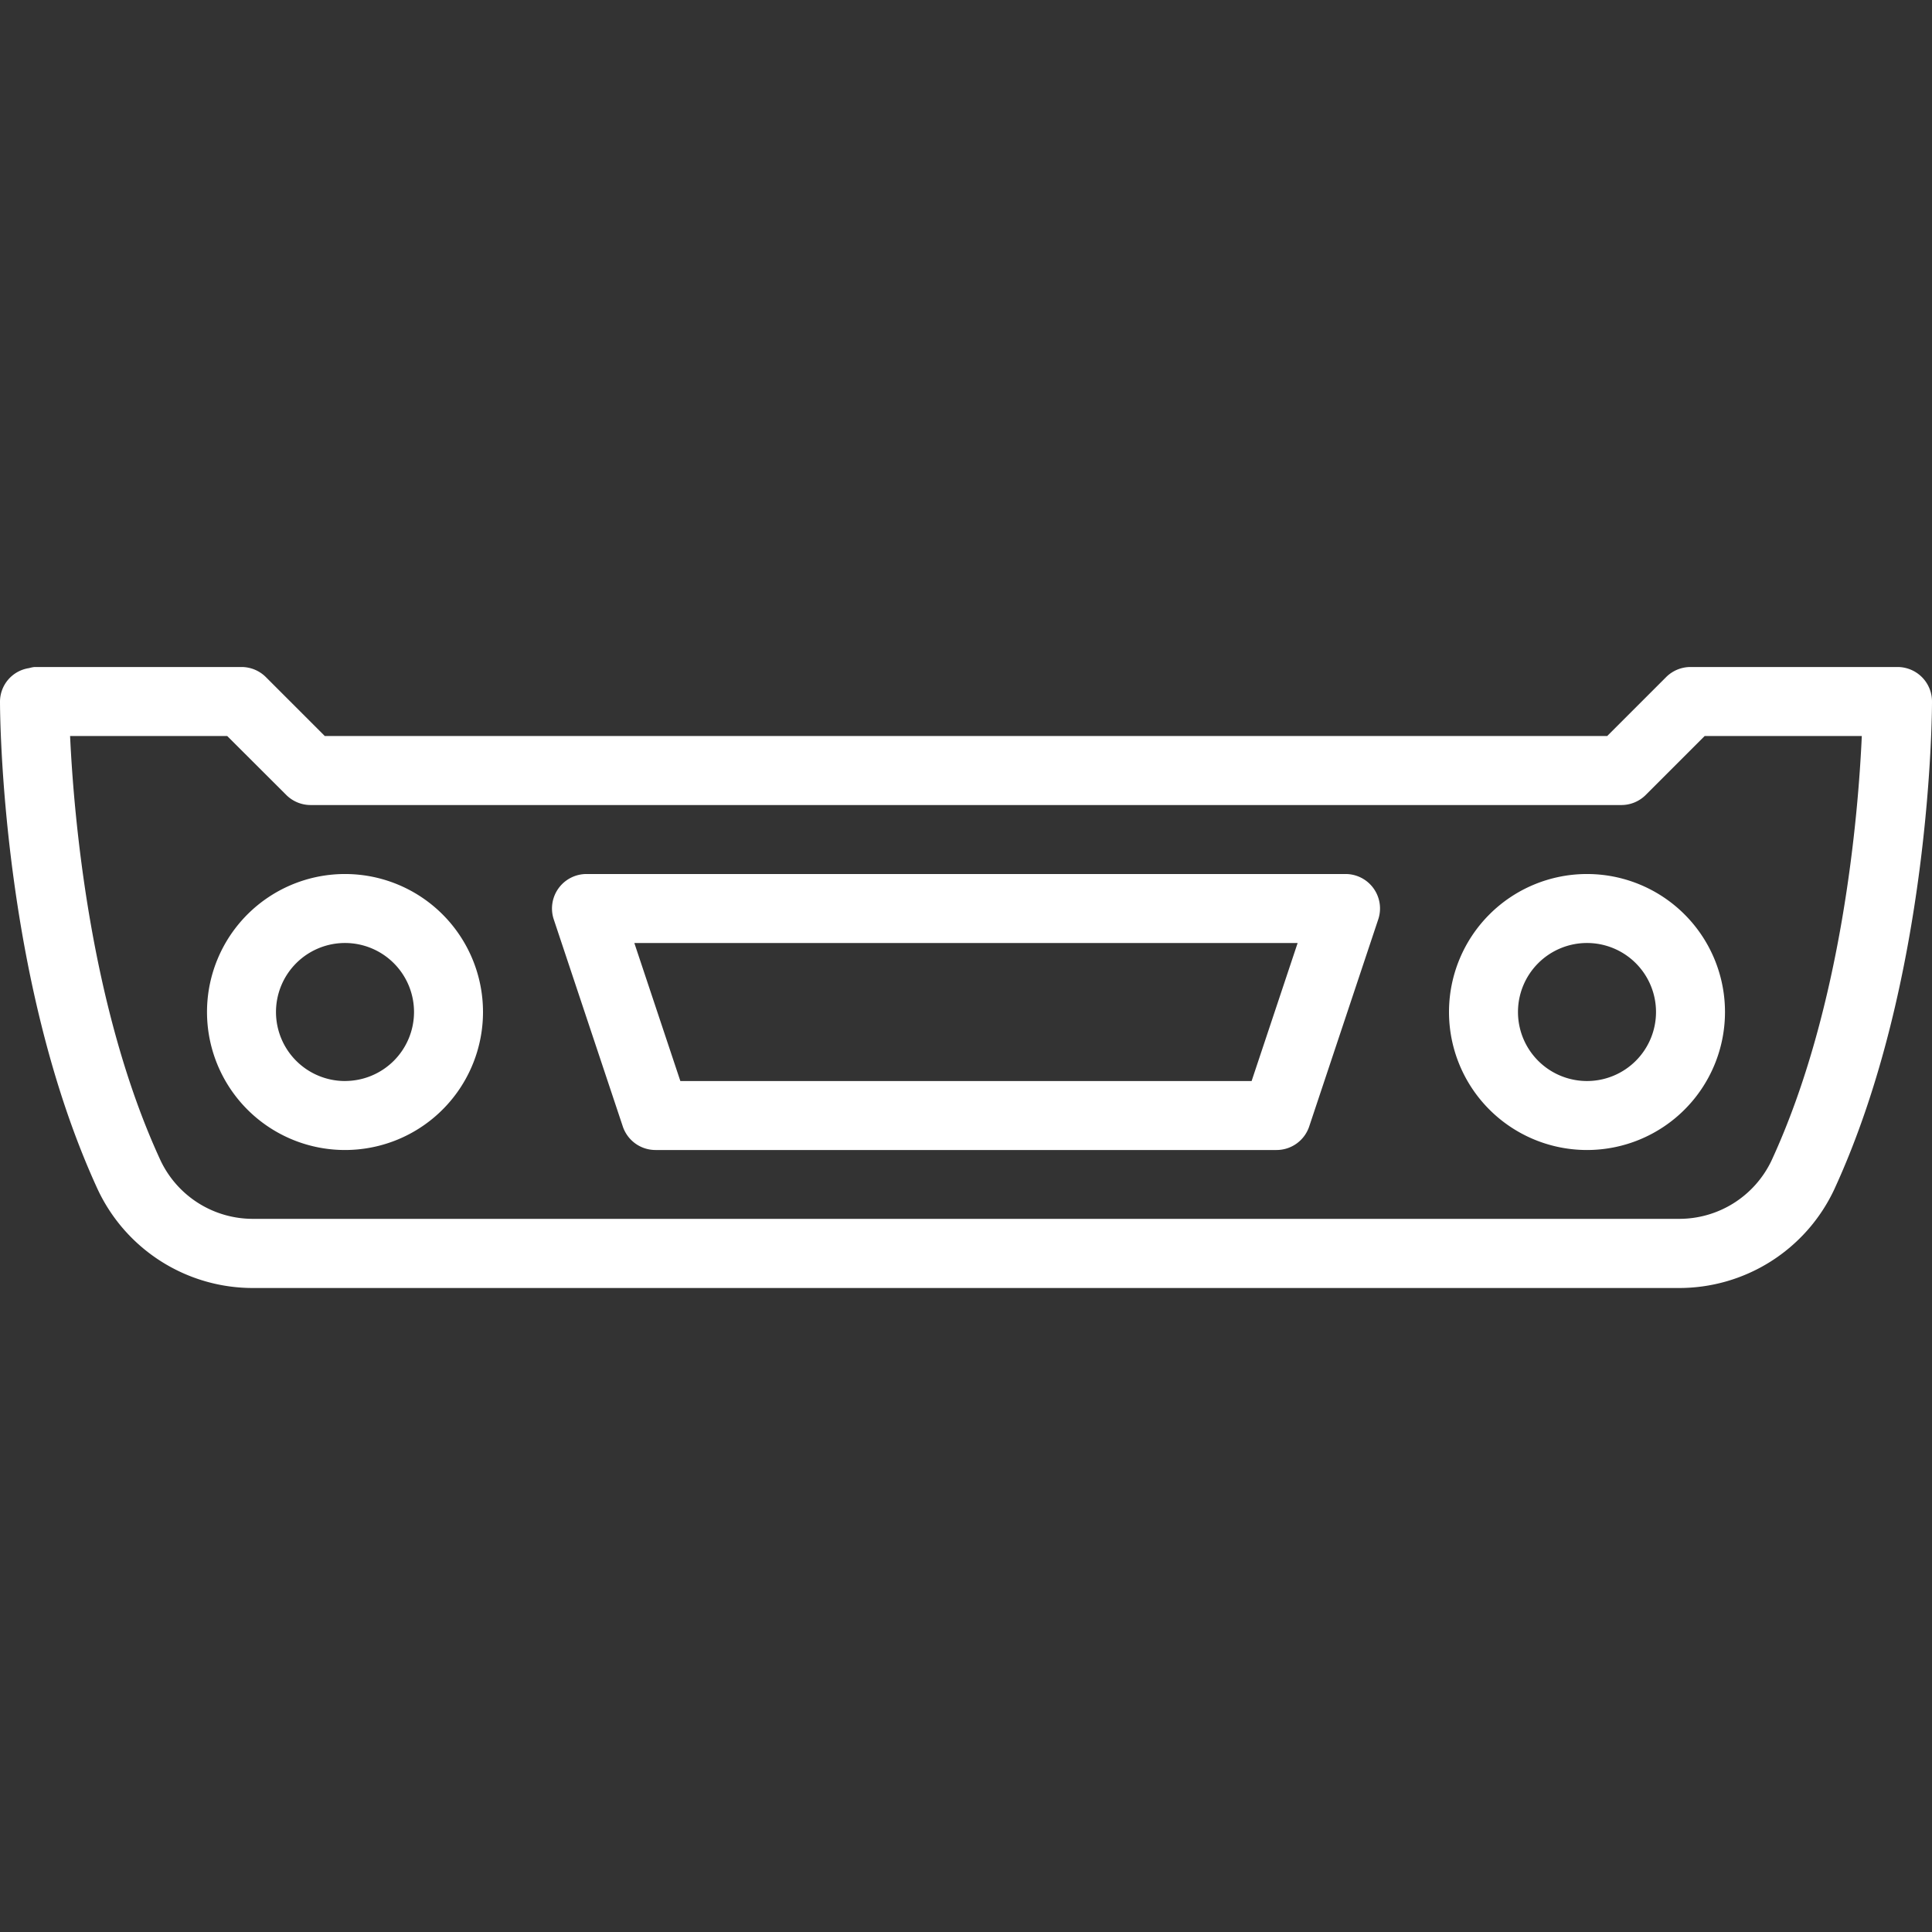 <svg xmlns="http://www.w3.org/2000/svg" xmlns:xlink="http://www.w3.org/1999/xlink" width="54" height="54" viewBox="0 0 54 54">
  <rect x="0" y="0" width="54" height="54" fill="#333333" stroke="none"/>
  <defs>
    <clipPath id="clip-icoBumper">
      <rect width="54" height="54"/>
    </clipPath>
  </defs>
  <g id="icoBumper" clip-path="url(#clip-icoBumper)">
    <g id="Group_8" data-name="Group 8" transform="translate(-160 -119.357)">
      <g id="Group_2" data-name="Group 2" transform="translate(160 138)">
        <path id="Path_8" data-name="Path 8" d="M57.036,23H51.25a.964.964,0,0,0-.682.283l-1.646,1.646H13.078l-1.646-1.646A.964.964,0,0,0,10.75,23H4.964a.9.9,0,0,0-.151.031A.951.951,0,0,0,4,23.964c0,.315.031,7.782,2.736,13.648a4.789,4.789,0,0,0,4.355,2.745H50.909a4.787,4.787,0,0,0,4.354-2.745C57.969,31.746,58,24.28,58,23.964A.964.964,0,0,0,57.036,23ZM53.512,36.8a2.854,2.854,0,0,1-2.6,1.624H11.091a2.854,2.854,0,0,1-2.6-1.624C6.5,32.5,6.059,27.089,5.959,24.929h4.392L12,26.575a.964.964,0,0,0,.682.283H49.321A.964.964,0,0,0,50,26.575l1.646-1.646h4.392C55.941,27.089,55.5,32.5,53.512,36.8ZM13.643,28.786A3.857,3.857,0,1,0,17.5,32.643a3.857,3.857,0,0,0-3.857-3.857Zm0,5.786a1.929,1.929,0,1,1,1.929-1.929A1.929,1.929,0,0,1,13.643,34.571Zm34.714-5.786a3.857,3.857,0,1,0,3.857,3.857,3.857,3.857,0,0,0-3.857-3.857Zm0,5.786a1.929,1.929,0,1,1,1.929-1.929,1.929,1.929,0,0,1-1.929,1.929Zm-6.75-5.786H20.393a.964.964,0,0,0-.915,1.269l1.929,5.786a.964.964,0,0,0,.915.659H39.679a.963.963,0,0,0,.914-.659l1.929-5.786a.963.963,0,0,0-.914-1.269Zm-2.624,5.786H23.016l-1.286-3.857H40.269Z" transform="translate(-4 -23)" fill="#fff"/>
      </g>
    </g>
  </g>
</svg>
